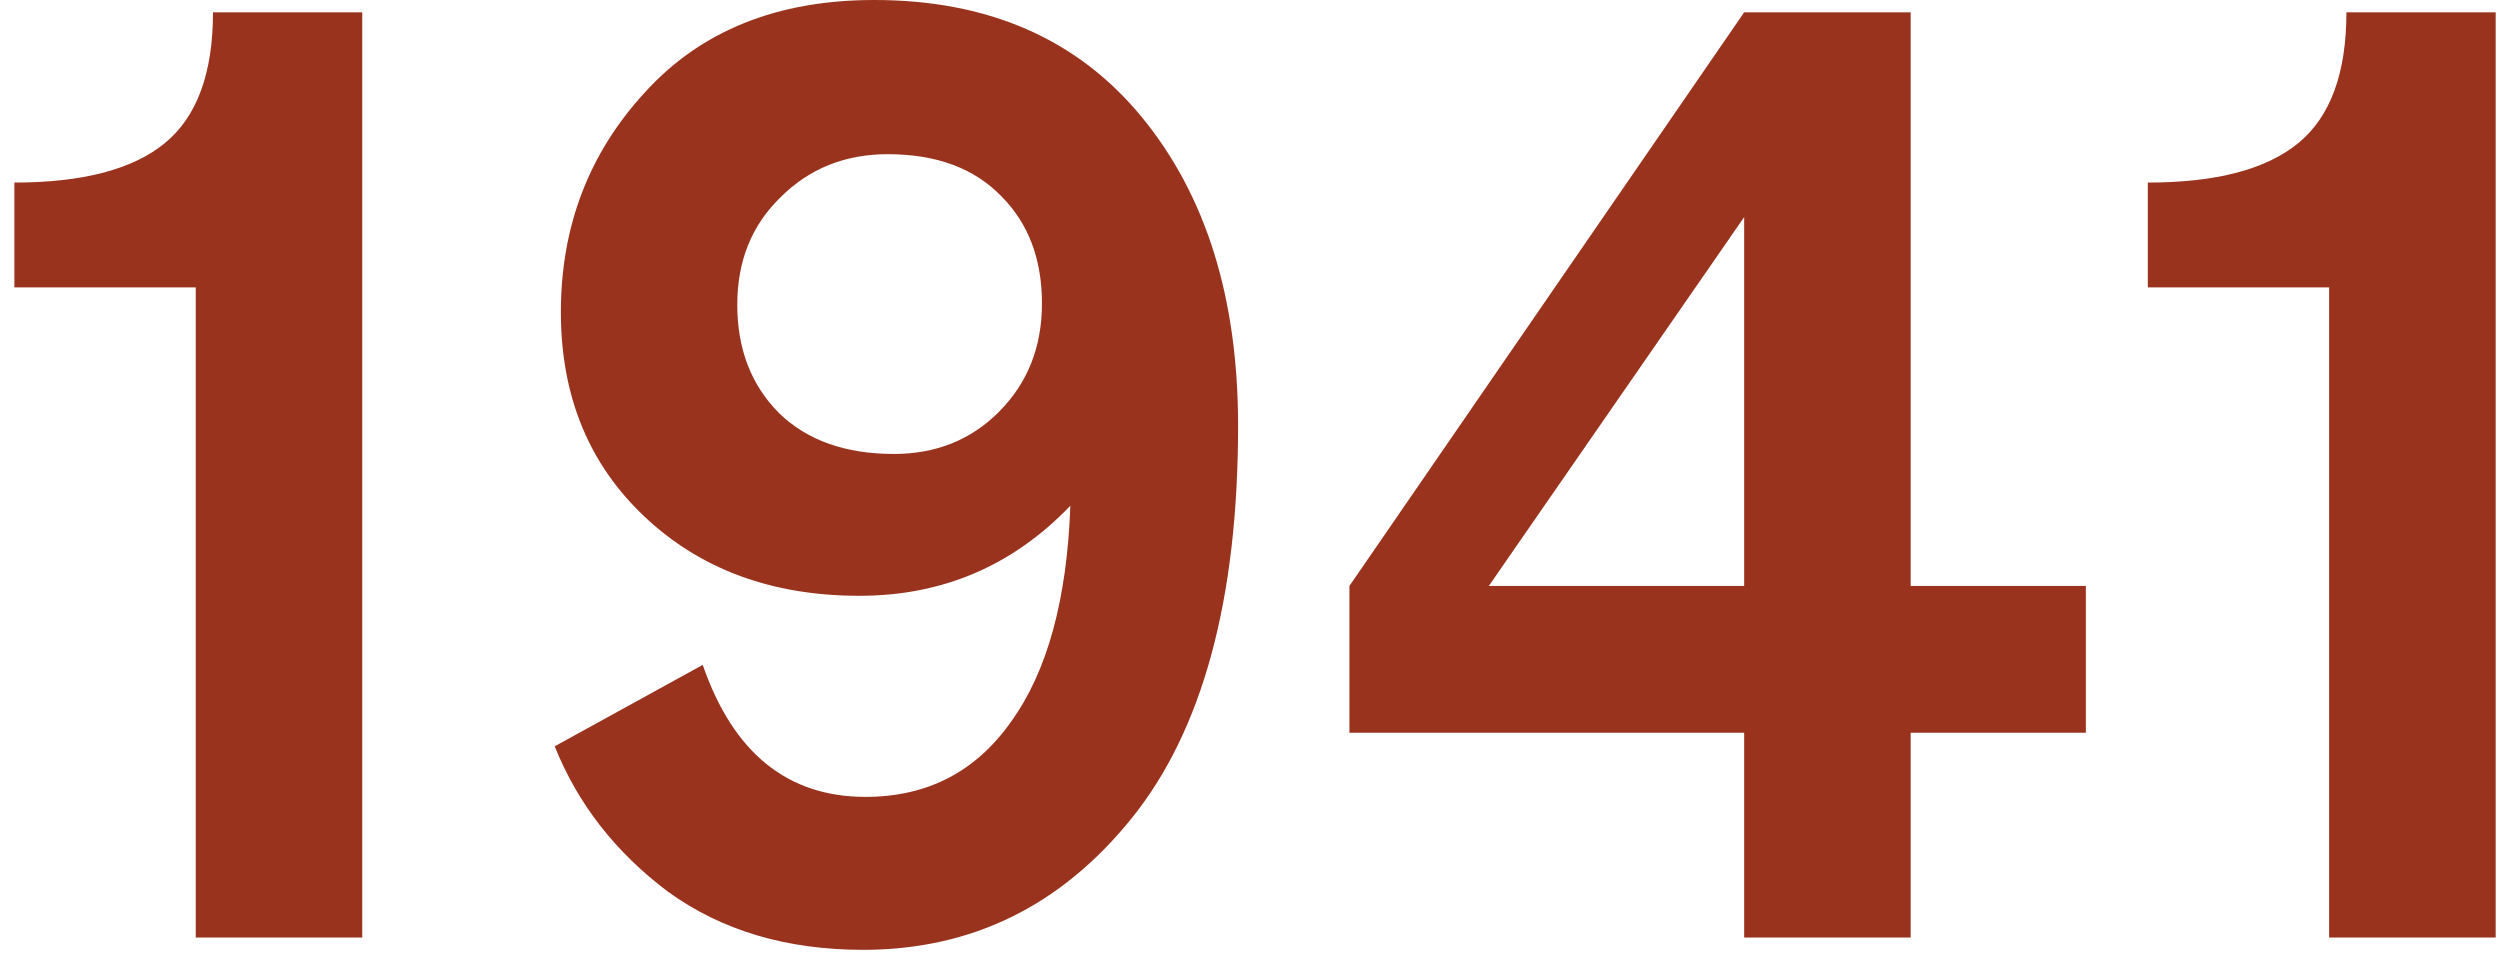 <?xml version="1.0" encoding="UTF-8"?> <svg xmlns="http://www.w3.org/2000/svg" width="152" height="58" viewBox="0 0 152 58" fill="none"><path d="M22.025 57H11.9V17.475H0.875V11.1C5.025 11.1 8.075 10.3 10.025 8.7C11.975 7.1 12.95 4.45 12.95 0.75H22.025V57ZM63.351 18.45C63.351 15.75 62.526 13.575 60.876 11.925C59.226 10.225 56.926 9.375 53.976 9.375C51.376 9.375 49.201 10.25 47.451 12C45.701 13.7 44.826 15.875 44.826 18.525C44.826 21.225 45.676 23.425 47.376 25.125C49.076 26.775 51.401 27.6 54.351 27.6C56.901 27.6 59.026 26.75 60.726 25.05C62.476 23.3 63.351 21.1 63.351 18.45ZM52.476 57.75C47.826 57.75 43.876 56.575 40.626 54.225C37.426 51.825 35.126 48.875 33.726 45.375L42.726 40.425C44.576 45.775 47.876 48.45 52.626 48.45C56.376 48.45 59.326 46.925 61.476 43.875C63.676 40.825 64.876 36.45 65.076 30.75C61.576 34.4 57.301 36.225 52.251 36.225C46.951 36.225 42.601 34.625 39.201 31.425C35.801 28.225 34.101 24.075 34.101 18.975C34.101 13.775 35.801 9.325 39.201 5.625C42.601 1.875 47.251 -3.75509e-06 53.151 -3.75509e-06C60.101 -3.75509e-06 65.526 2.375 69.426 7.125C73.326 11.875 75.276 18.125 75.276 25.875C75.276 36.425 73.126 44.375 68.826 49.725C64.526 55.075 59.076 57.75 52.476 57.75ZM106.045 35.625V13.2L90.52 35.625H106.045ZM126.82 44.55H116.17V57H106.045V44.55H82.045V35.625L106.045 0.75H116.17V35.625H126.82V44.55ZM151.737 57H141.612V17.475H130.587V11.1C134.737 11.1 137.787 10.3 139.737 8.7C141.687 7.1 142.662 4.45 142.662 0.75H151.737V57Z" fill="#9A331D"></path></svg> 